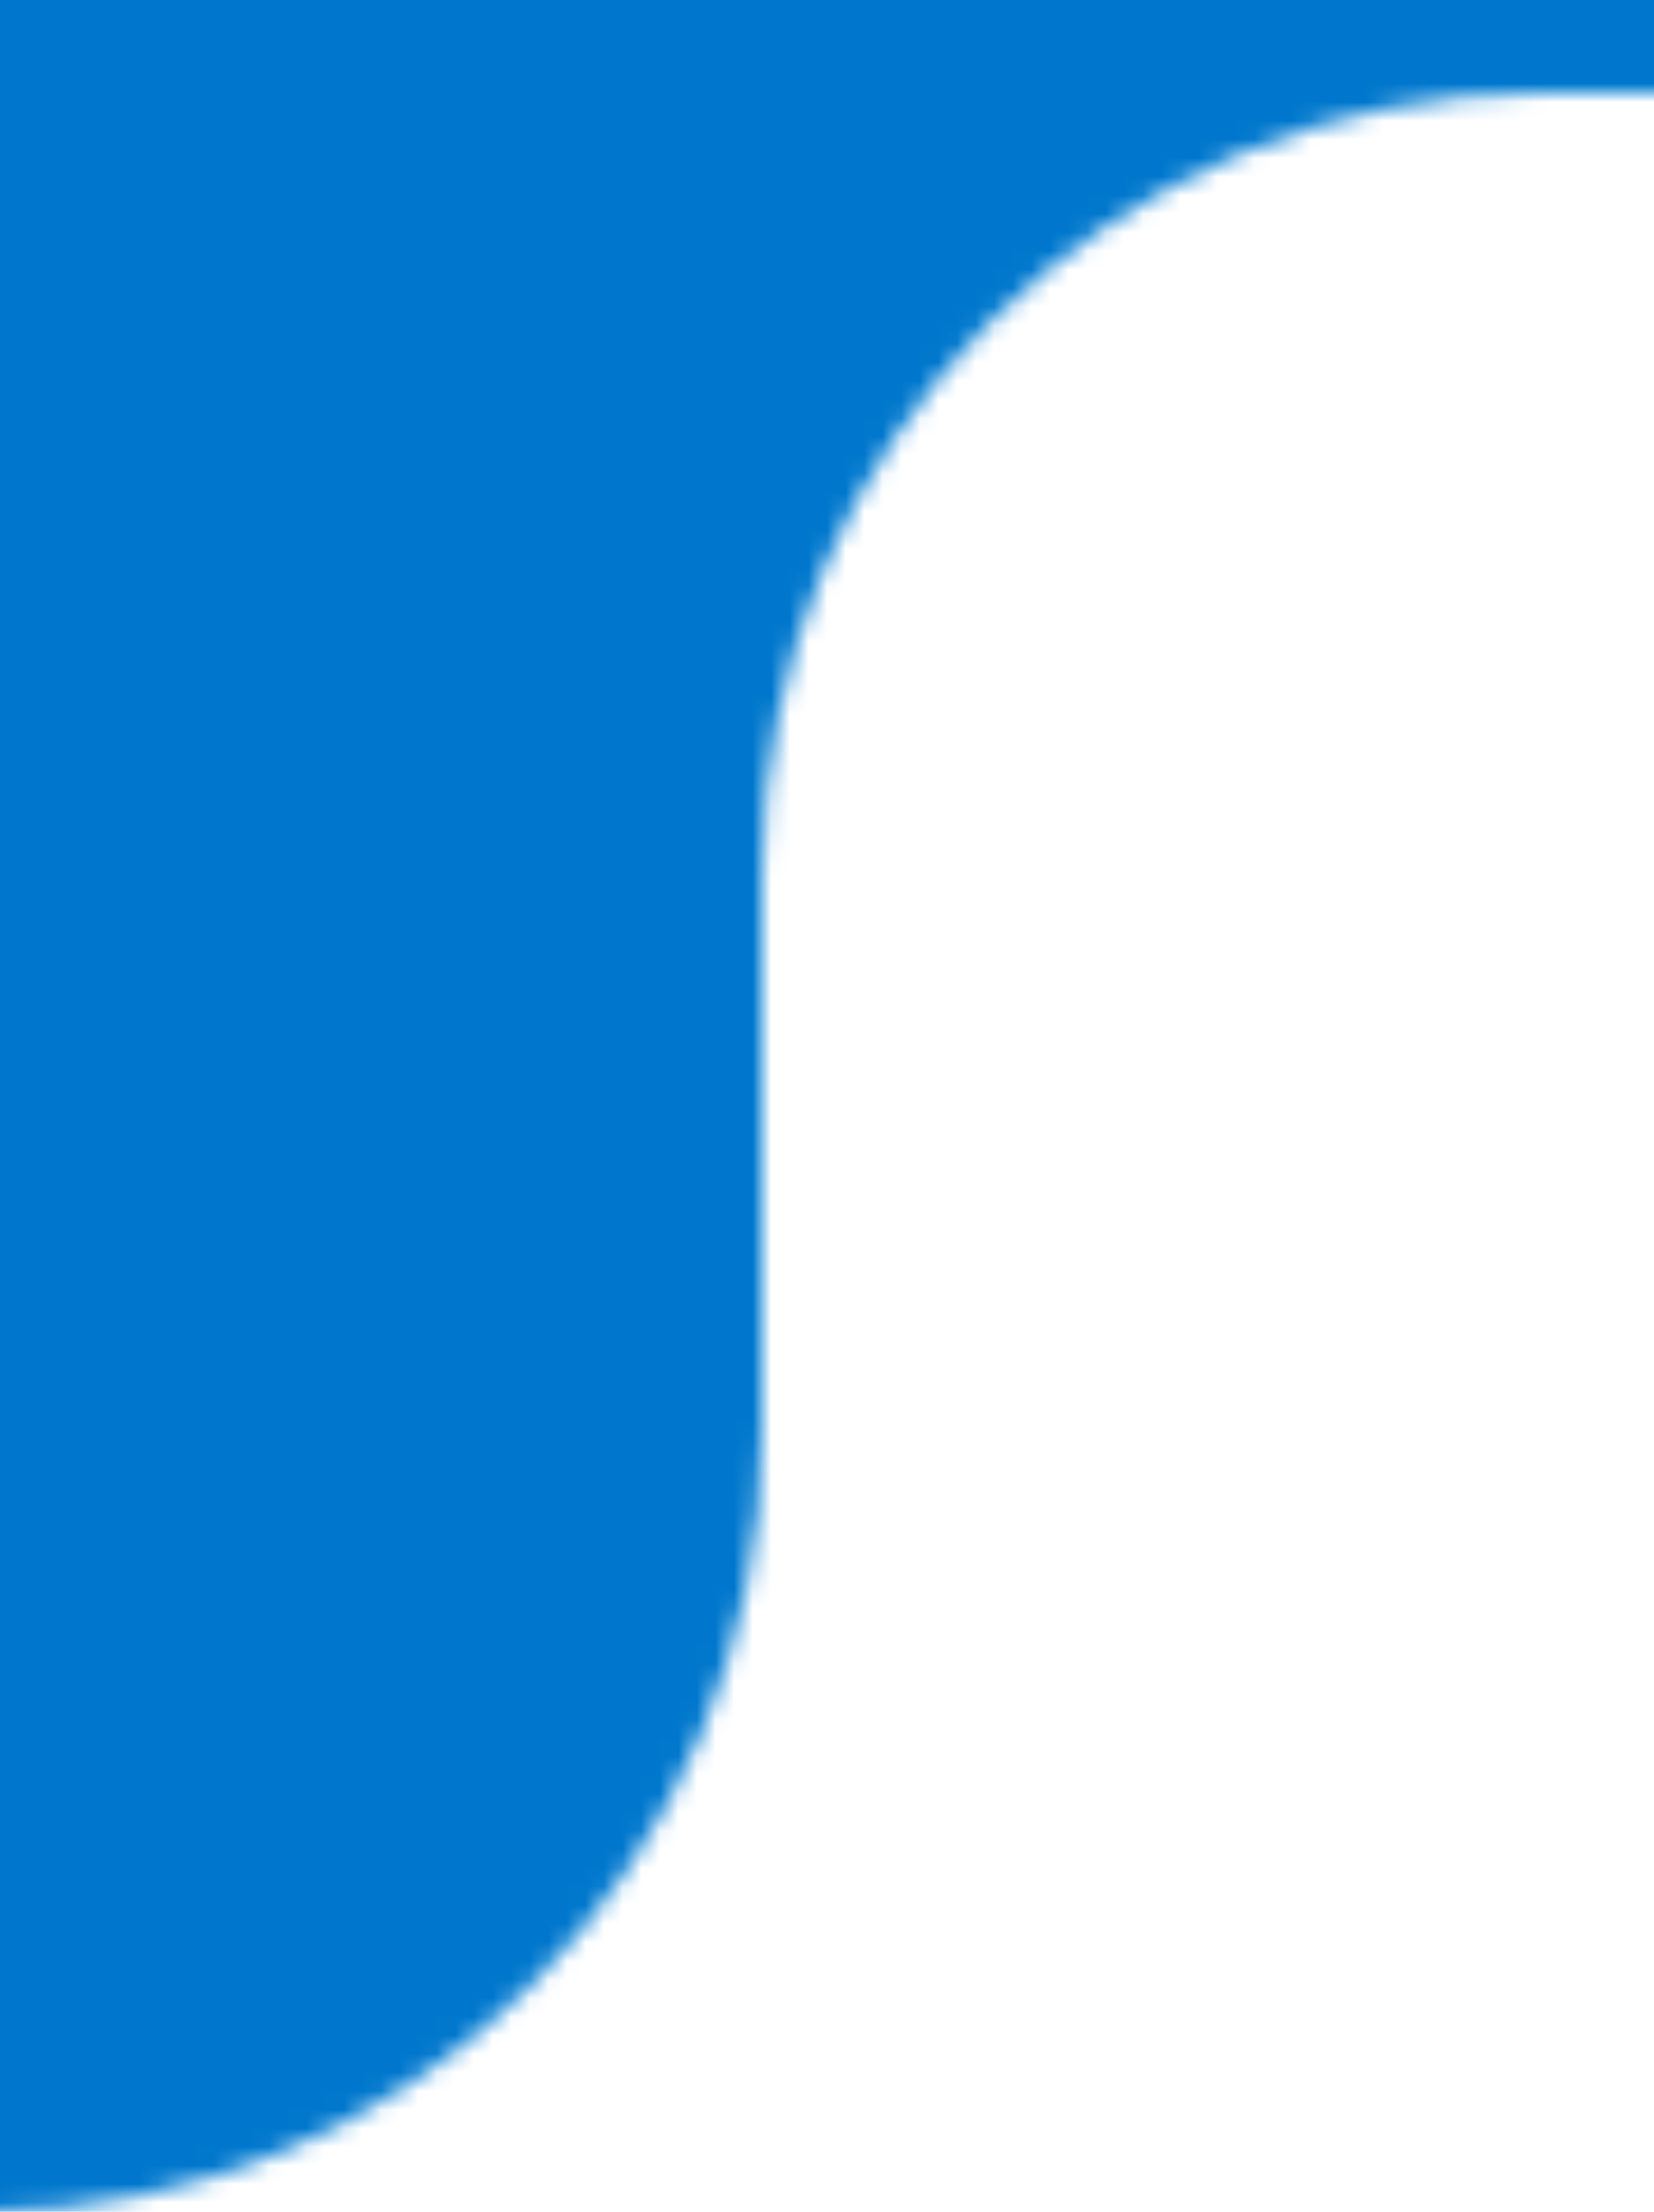 <svg width="89" height="119" viewBox="0 0 89 119" fill="none" xmlns="http://www.w3.org/2000/svg">
<g clip-path="url(#clip0_2030_1514)">
<mask id="mask0_2030_1514" style="mask-type:alpha" maskUnits="userSpaceOnUse" x="-940" y="-675" width="1176" height="794">
<path d="M-745 77C-745 100.196 -726.196 119 -703 119H-1C22.196 119 41 100.196 41 77V47C41 23.804 59.804 5 83 5H194C217.196 5 236 -13.804 236 -37V-633C236 -656.196 217.196 -675 194 -675H-898C-921.196 -675 -940 -656.196 -940 -633V-37C-940 -13.804 -921.196 5 -898 5H-787C-763.804 5 -745 23.804 -745 47V77Z" fill="#0077CC"/>
</mask>
<g mask="url(#mask0_2030_1514)">
<rect width="881" height="121" transform="matrix(-1 0 0 1 89 -2)" fill="#0077CC"/>
</g>
</g>
<defs>
<clipPath id="clip0_2030_1514">
<rect width="89" height="119" fill="white" transform="matrix(-1 0 0 1 89 0)"/>
</clipPath>
</defs>
</svg>
